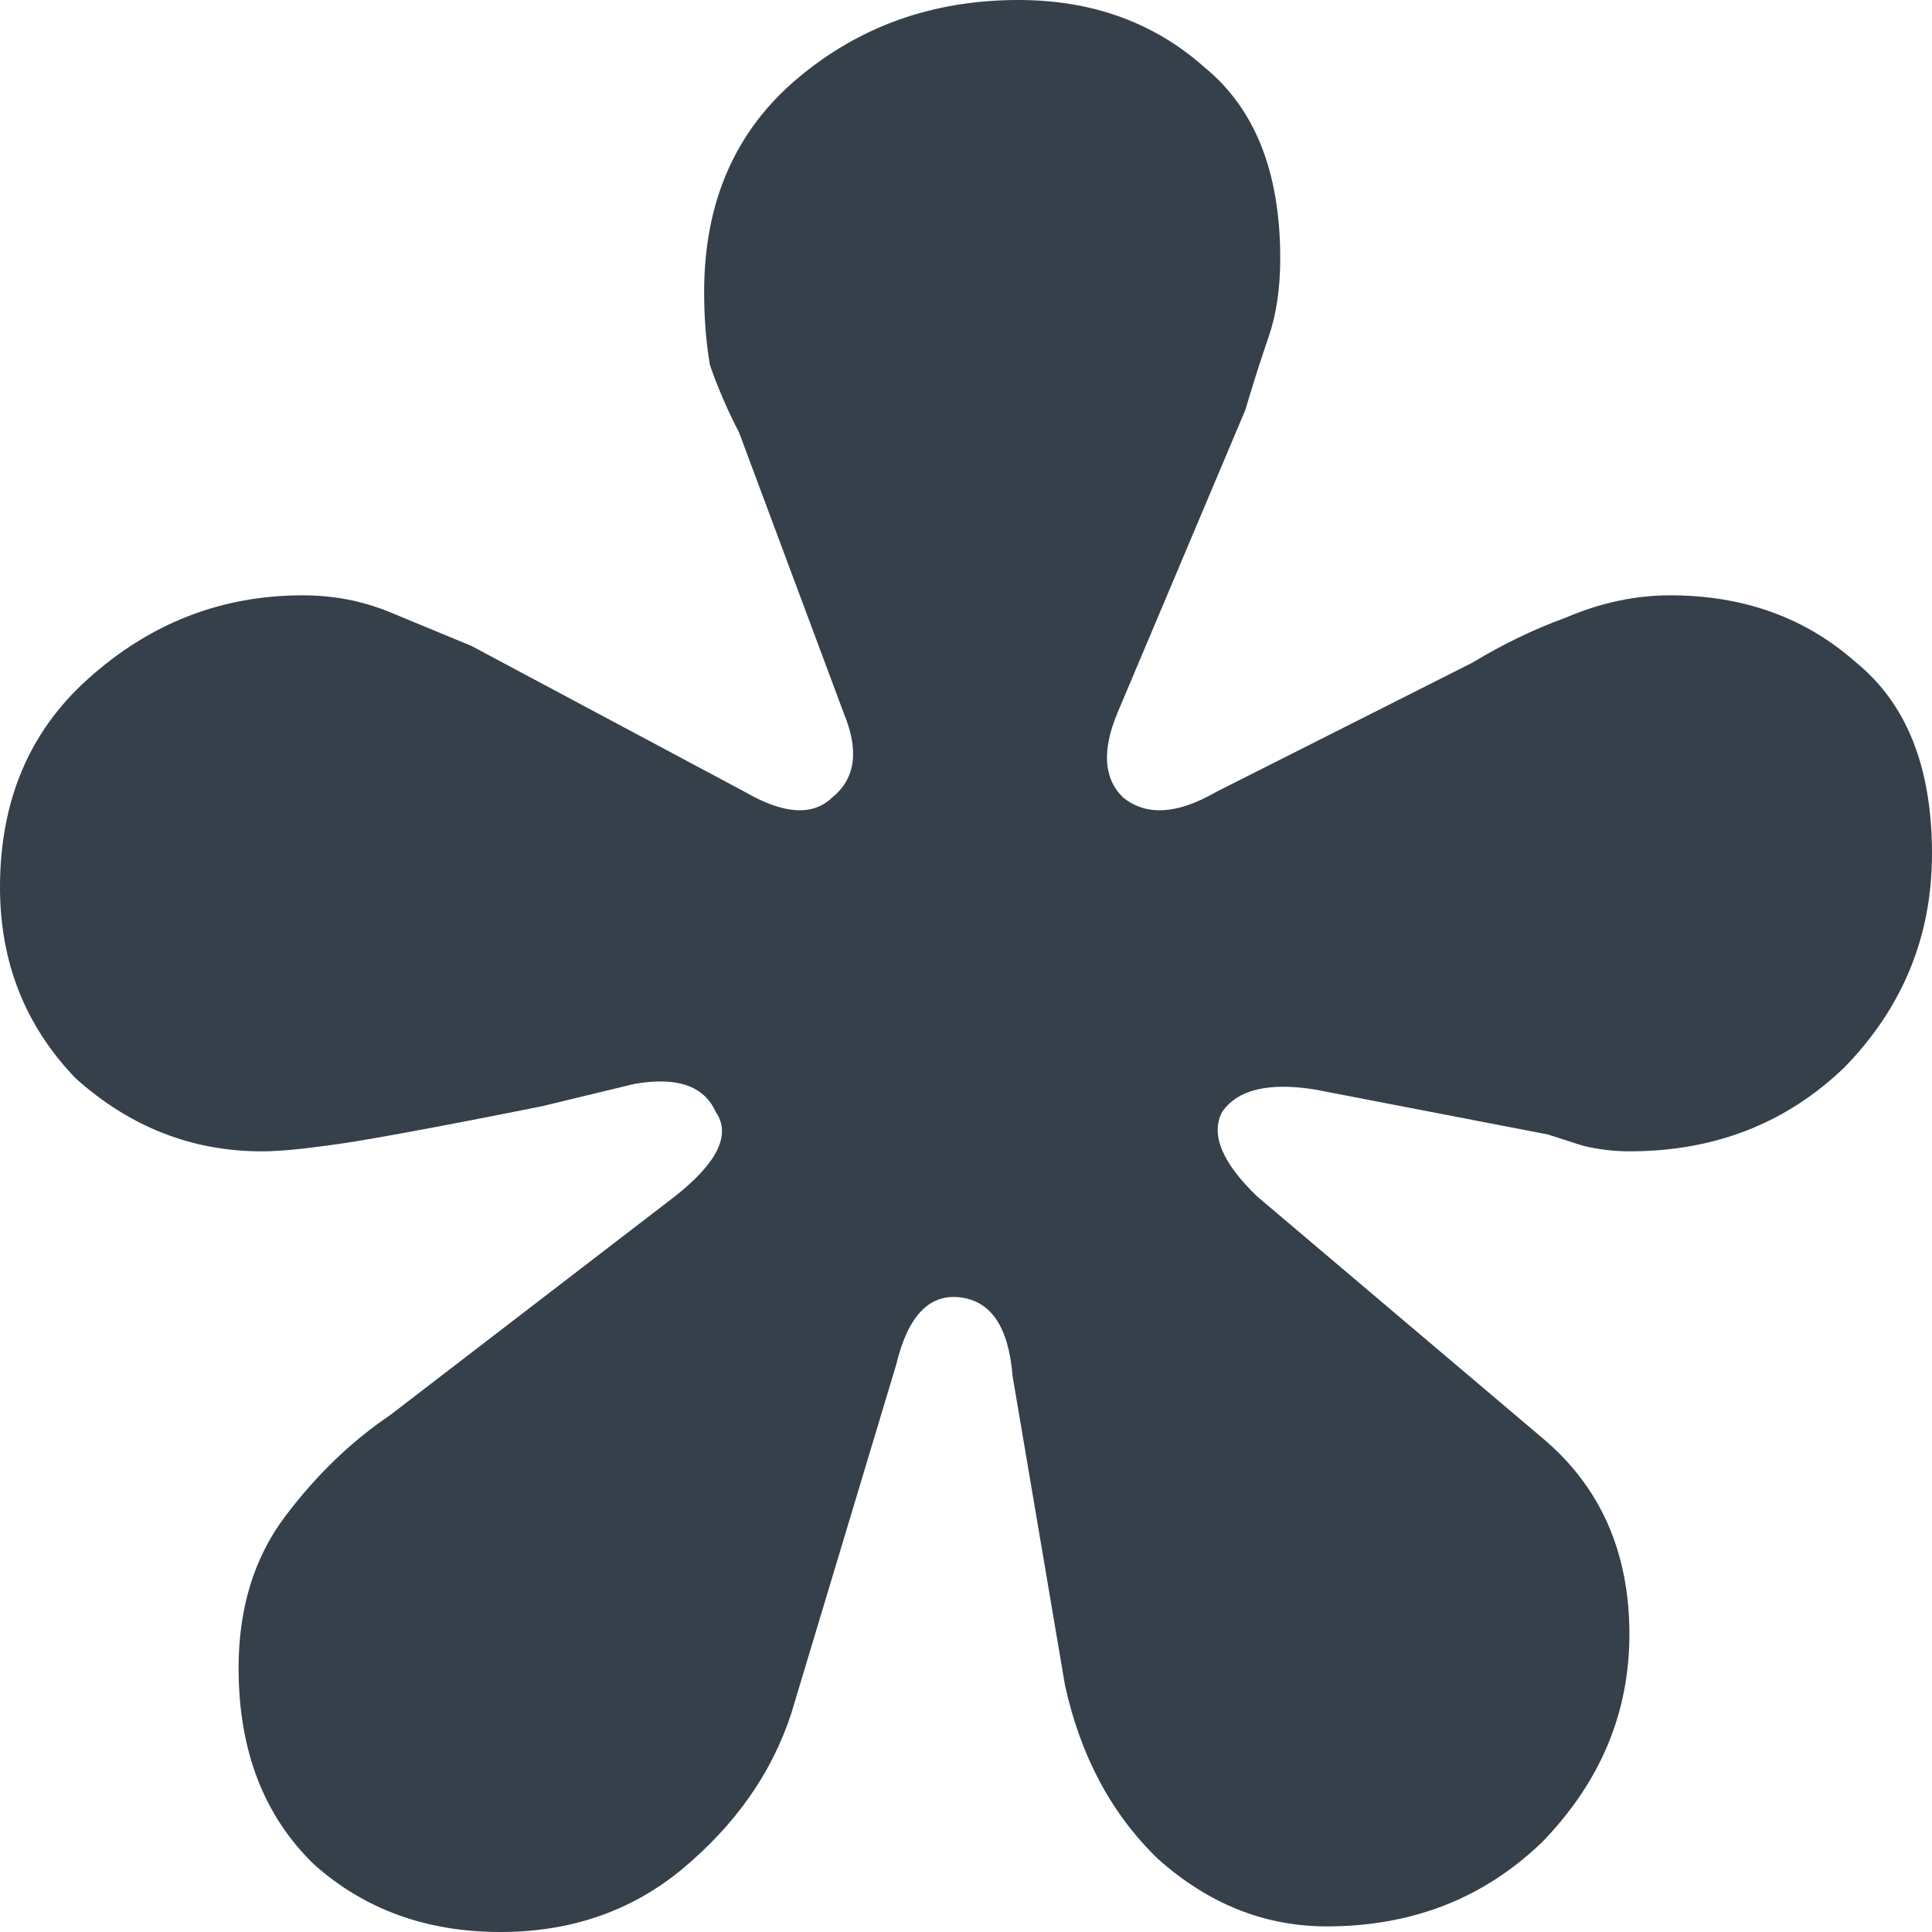 <svg width="982" height="982" viewBox="0 0 982 982" fill="none" xmlns="http://www.w3.org/2000/svg">
<path d="M0 451.035C0 407.264 14.789 372.056 44.367 345.413C75.918 316.866 112.398 302.593 153.807 302.593C169.582 302.593 184.372 305.448 198.175 311.157C211.978 316.866 225.781 322.576 239.584 328.285L378.602 402.506C398.321 413.924 413.11 414.876 422.97 405.361C434.801 395.845 436.773 381.572 428.886 362.541L375.645 219.808C369.729 208.39 364.799 196.971 360.855 185.552C358.884 174.134 357.898 161.764 357.898 148.442C357.898 102.767 373.673 66.609 405.223 39.965C436.773 13.322 474.239 0 517.62 0C555.086 0 586.637 11.419 612.271 34.256C637.906 55.19 650.723 87.543 650.723 131.314C650.723 146.539 648.751 159.861 644.807 171.279C640.863 182.698 636.92 195.068 632.976 208.39L567.904 362.541C560.016 381.572 561.002 395.845 570.861 405.361C582.693 414.876 598.468 413.924 618.187 402.506L748.331 336.849C764.106 327.333 779.882 319.721 795.657 314.012C813.404 306.399 831.151 302.593 848.898 302.593C886.363 302.593 917.914 314.012 943.548 336.849C969.183 357.783 982 390.136 982 433.907C982 475.775 967.211 511.934 937.633 542.384C908.054 570.93 871.574 585.203 828.193 585.203C820.305 585.203 812.418 584.252 804.53 582.349C798.614 580.446 792.699 578.543 786.783 576.64L668.47 553.802C644.807 549.996 629.032 553.802 621.145 565.221C615.229 576.64 621.145 590.913 638.892 608.041L783.825 730.791C813.404 755.531 828.193 788.835 828.193 830.704C828.193 870.669 813.404 905.876 783.825 936.326C754.247 964.872 717.767 979.145 674.386 979.145C642.835 979.145 614.243 967.727 588.608 944.89C564.946 922.052 549.171 892.554 541.283 856.395L514.663 699.39C512.691 674.649 503.817 661.328 488.042 659.424C472.267 657.521 461.422 668.94 455.506 693.68L402.265 870.669C392.406 901.118 373.673 927.762 346.066 950.599C320.432 971.533 289.867 982 254.373 982C216.908 982 185.357 970.581 159.723 947.744C134.088 923.004 121.271 889.7 121.271 847.831C121.271 817.382 129.159 791.69 144.934 770.756C160.709 749.822 178.456 732.694 198.175 719.372L343.108 608.041C364.799 590.913 371.701 576.64 363.813 565.221C357.898 551.899 344.094 547.142 322.404 550.948L275.078 562.366C217.894 573.785 181.414 580.446 165.639 582.349C151.835 584.252 140.99 585.203 133.102 585.203C97.608 585.203 66.058 572.833 38.452 548.093C12.817 521.45 0 489.097 0 451.035Z" fill="#35404B"/>
</svg>
